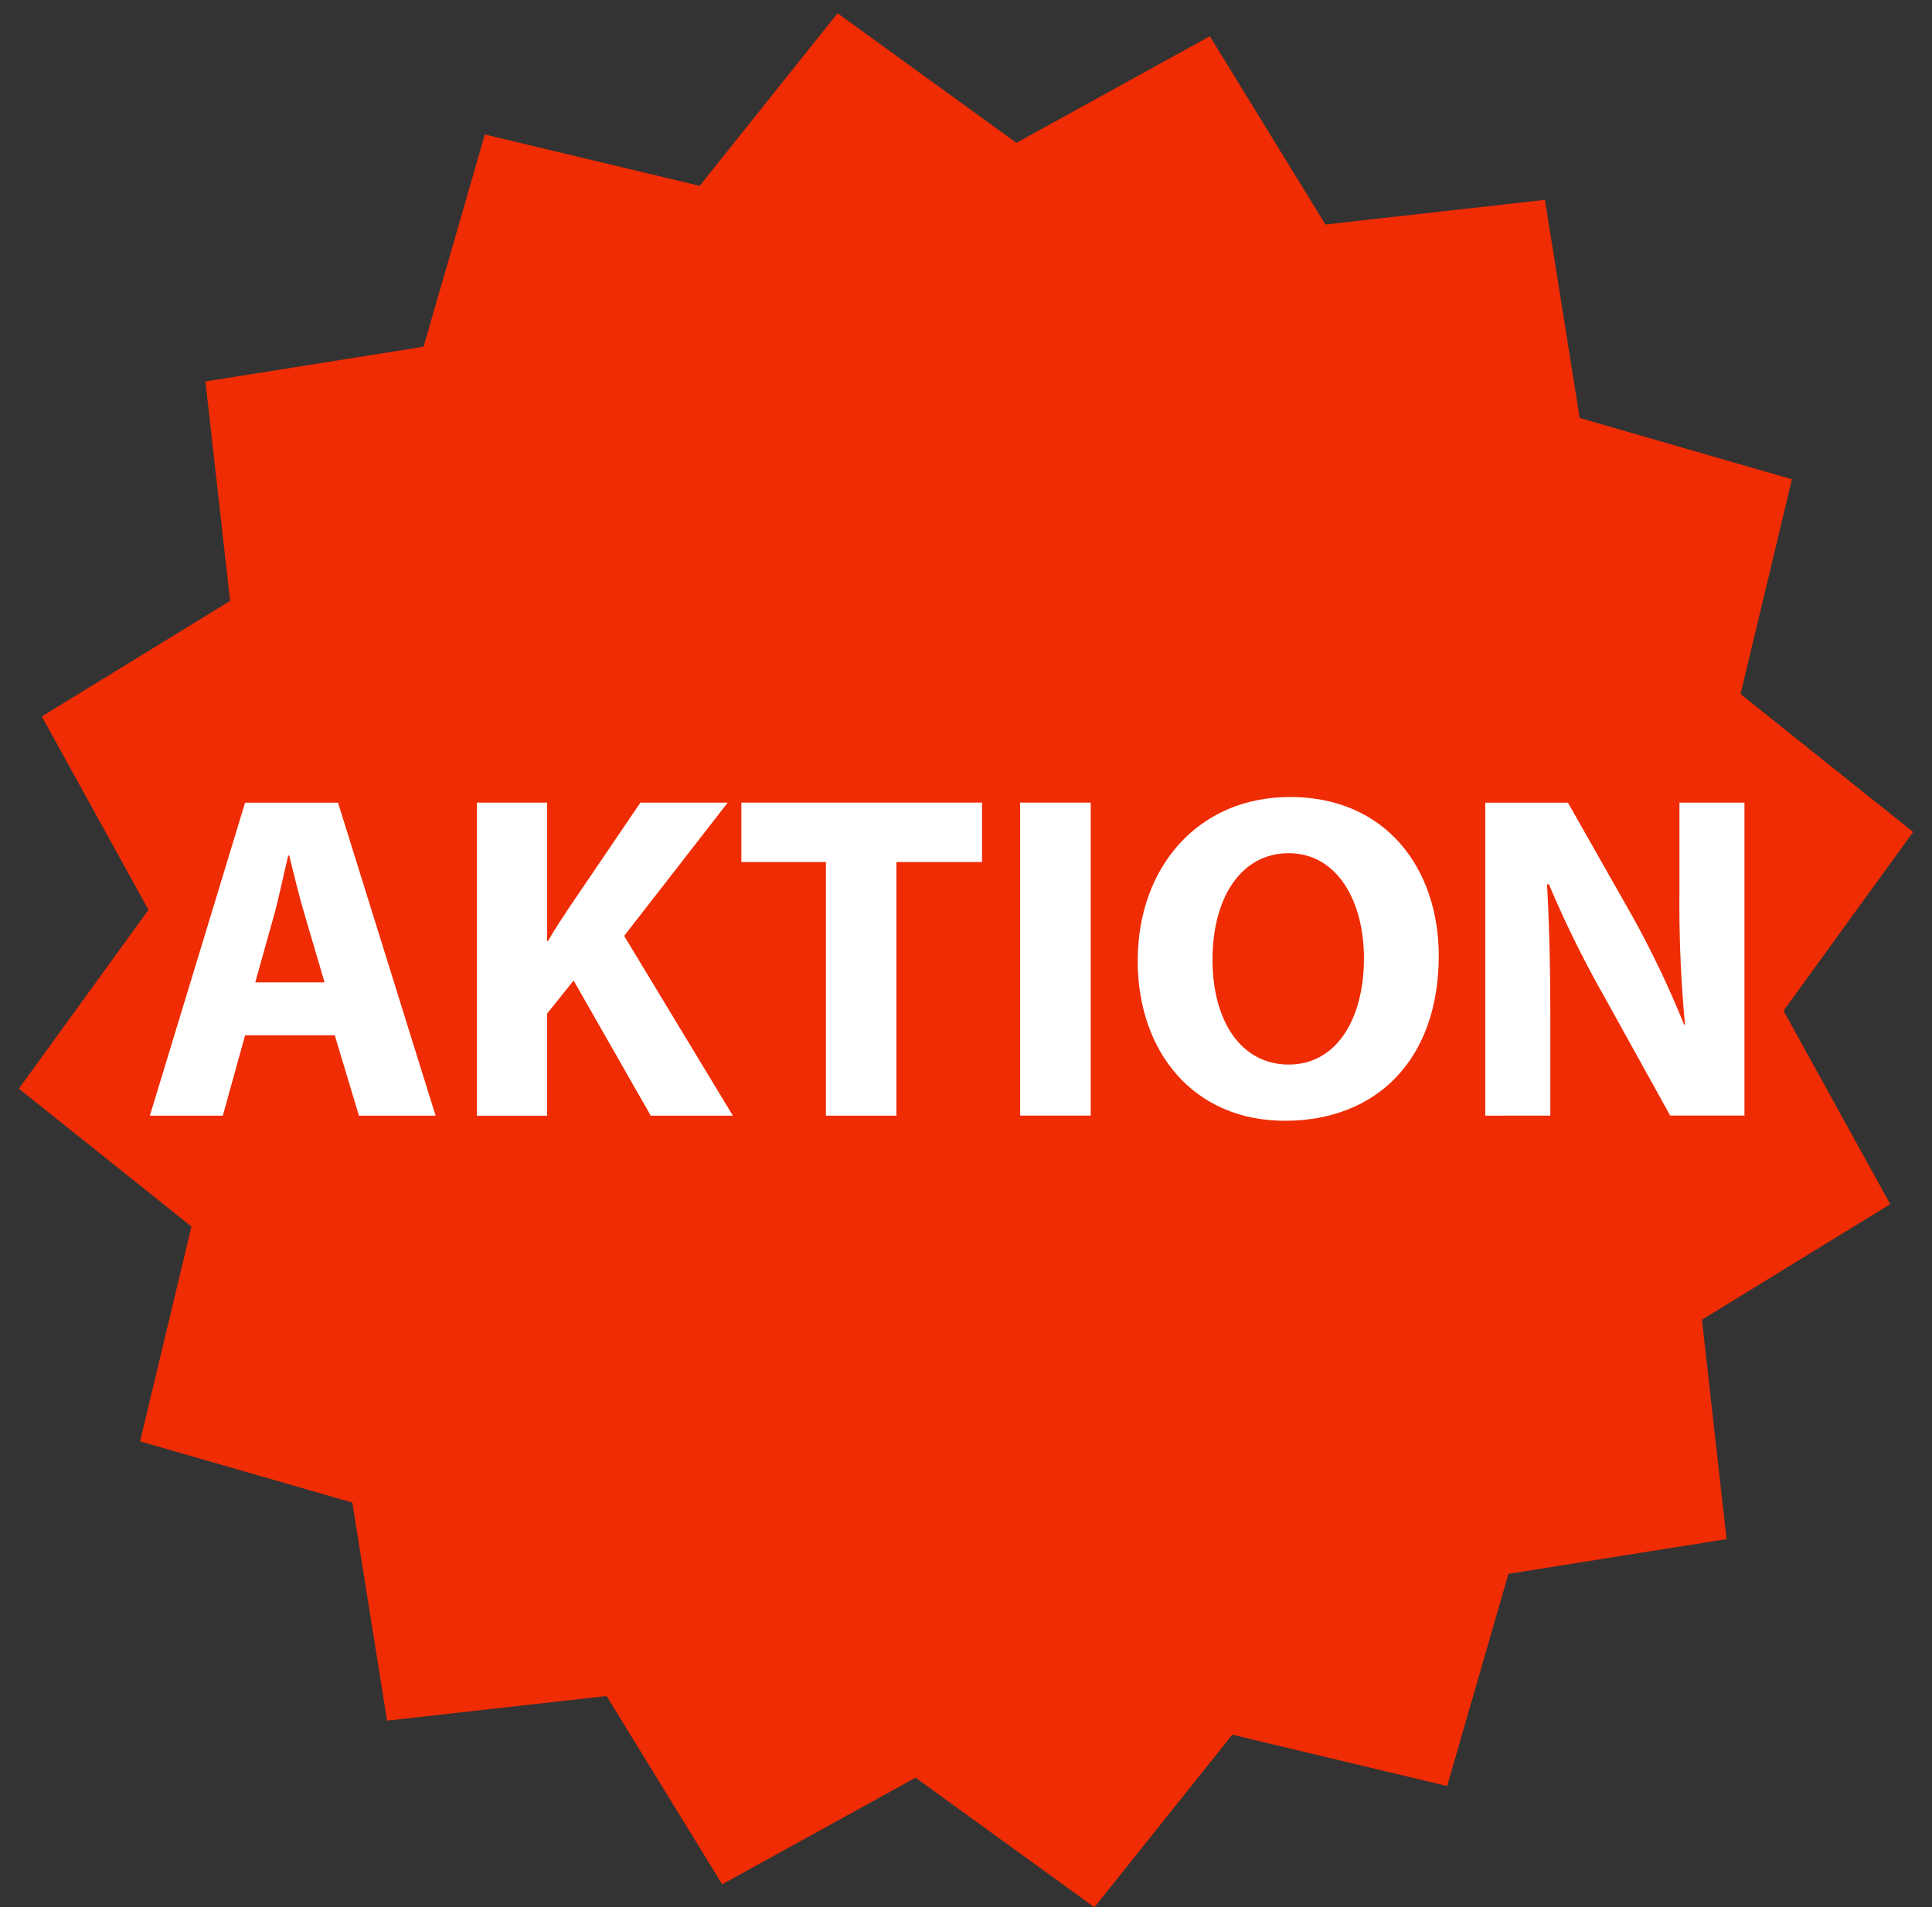 <svg xmlns="http://www.w3.org/2000/svg" width="79" height="78" viewBox="0 0 79 78"><rect x="0" y="0" width="79" height="78" fill="#333333" stroke="none"/><path d="M70.6,62.944l-8.92,1.421-2.506,8.677-8.785-2.1L44.751,78l-7.313-5.3L29.53,77.061l-4.726-7.7-8.977,1.007-1.421-8.92L5.728,58.946l2.1-8.785L.771,44.522l5.3-7.313L1.709,29.3l7.7-4.726L8.4,15.6l8.92-1.421L19.825,5.5,28.61,7.6,34.249.542l7.313,5.3L49.47,1.481l4.727,7.7,8.976-1.007,1.421,8.919L73.272,19.6l-2.1,8.784,7.057,5.64-5.3,7.312,4.364,7.909-7.7,4.726Z" fill="#ef2c04"/><g style="isolation:isolate"><g style="isolation:isolate"><path d="M10.022,42.34l-.911,3.286H6.128l3.894-12.8h3.8l3.989,12.8H14.677l-.988-3.286Zm3.249-2.166-.8-2.717c-.228-.759-.456-1.71-.646-2.469h-.038c-.19.759-.38,1.728-.589,2.469l-.76,2.717Z" fill="#fff"/><path d="M19.5,32.823h2.869v5.661h.037c.285-.494.589-.95.893-1.407l2.888-4.254h3.571l-4.236,5.452,4.445,7.351H26.609L23.455,40.1l-1.082,1.349v4.179H19.5Z" fill="#fff"/><path d="M33.772,35.254H30.315V32.823h9.84v2.431h-3.5V45.626H33.772Z" fill="#fff"/><path d="M44.6,32.823v12.8H41.714v-12.8Z" fill="#fff"/><path d="M58.831,39.091c0,4.218-2.527,6.744-6.288,6.744-3.78,0-6.022-2.868-6.022-6.535,0-3.837,2.47-6.706,6.231-6.706C56.685,32.594,58.831,35.538,58.831,39.091Zm-9.251.152c0,2.527,1.177,4.293,3.115,4.293,1.957,0,3.077-1.861,3.077-4.35,0-2.318-1.083-4.293-3.077-4.293C50.719,34.893,49.58,36.754,49.58,39.243Z" fill="#fff"/><path d="M60.733,45.626v-12.8h3.381l2.66,4.692a40.369,40.369,0,0,1,2.09,4.388H68.9a52.838,52.838,0,0,1-.227-5.358V32.823h2.659v12.8H68.294l-2.736-4.939a43.319,43.319,0,0,1-2.223-4.522h-.076c.095,1.71.134,3.515.134,5.605v3.856Z" fill="#fff"/></g></g></svg>